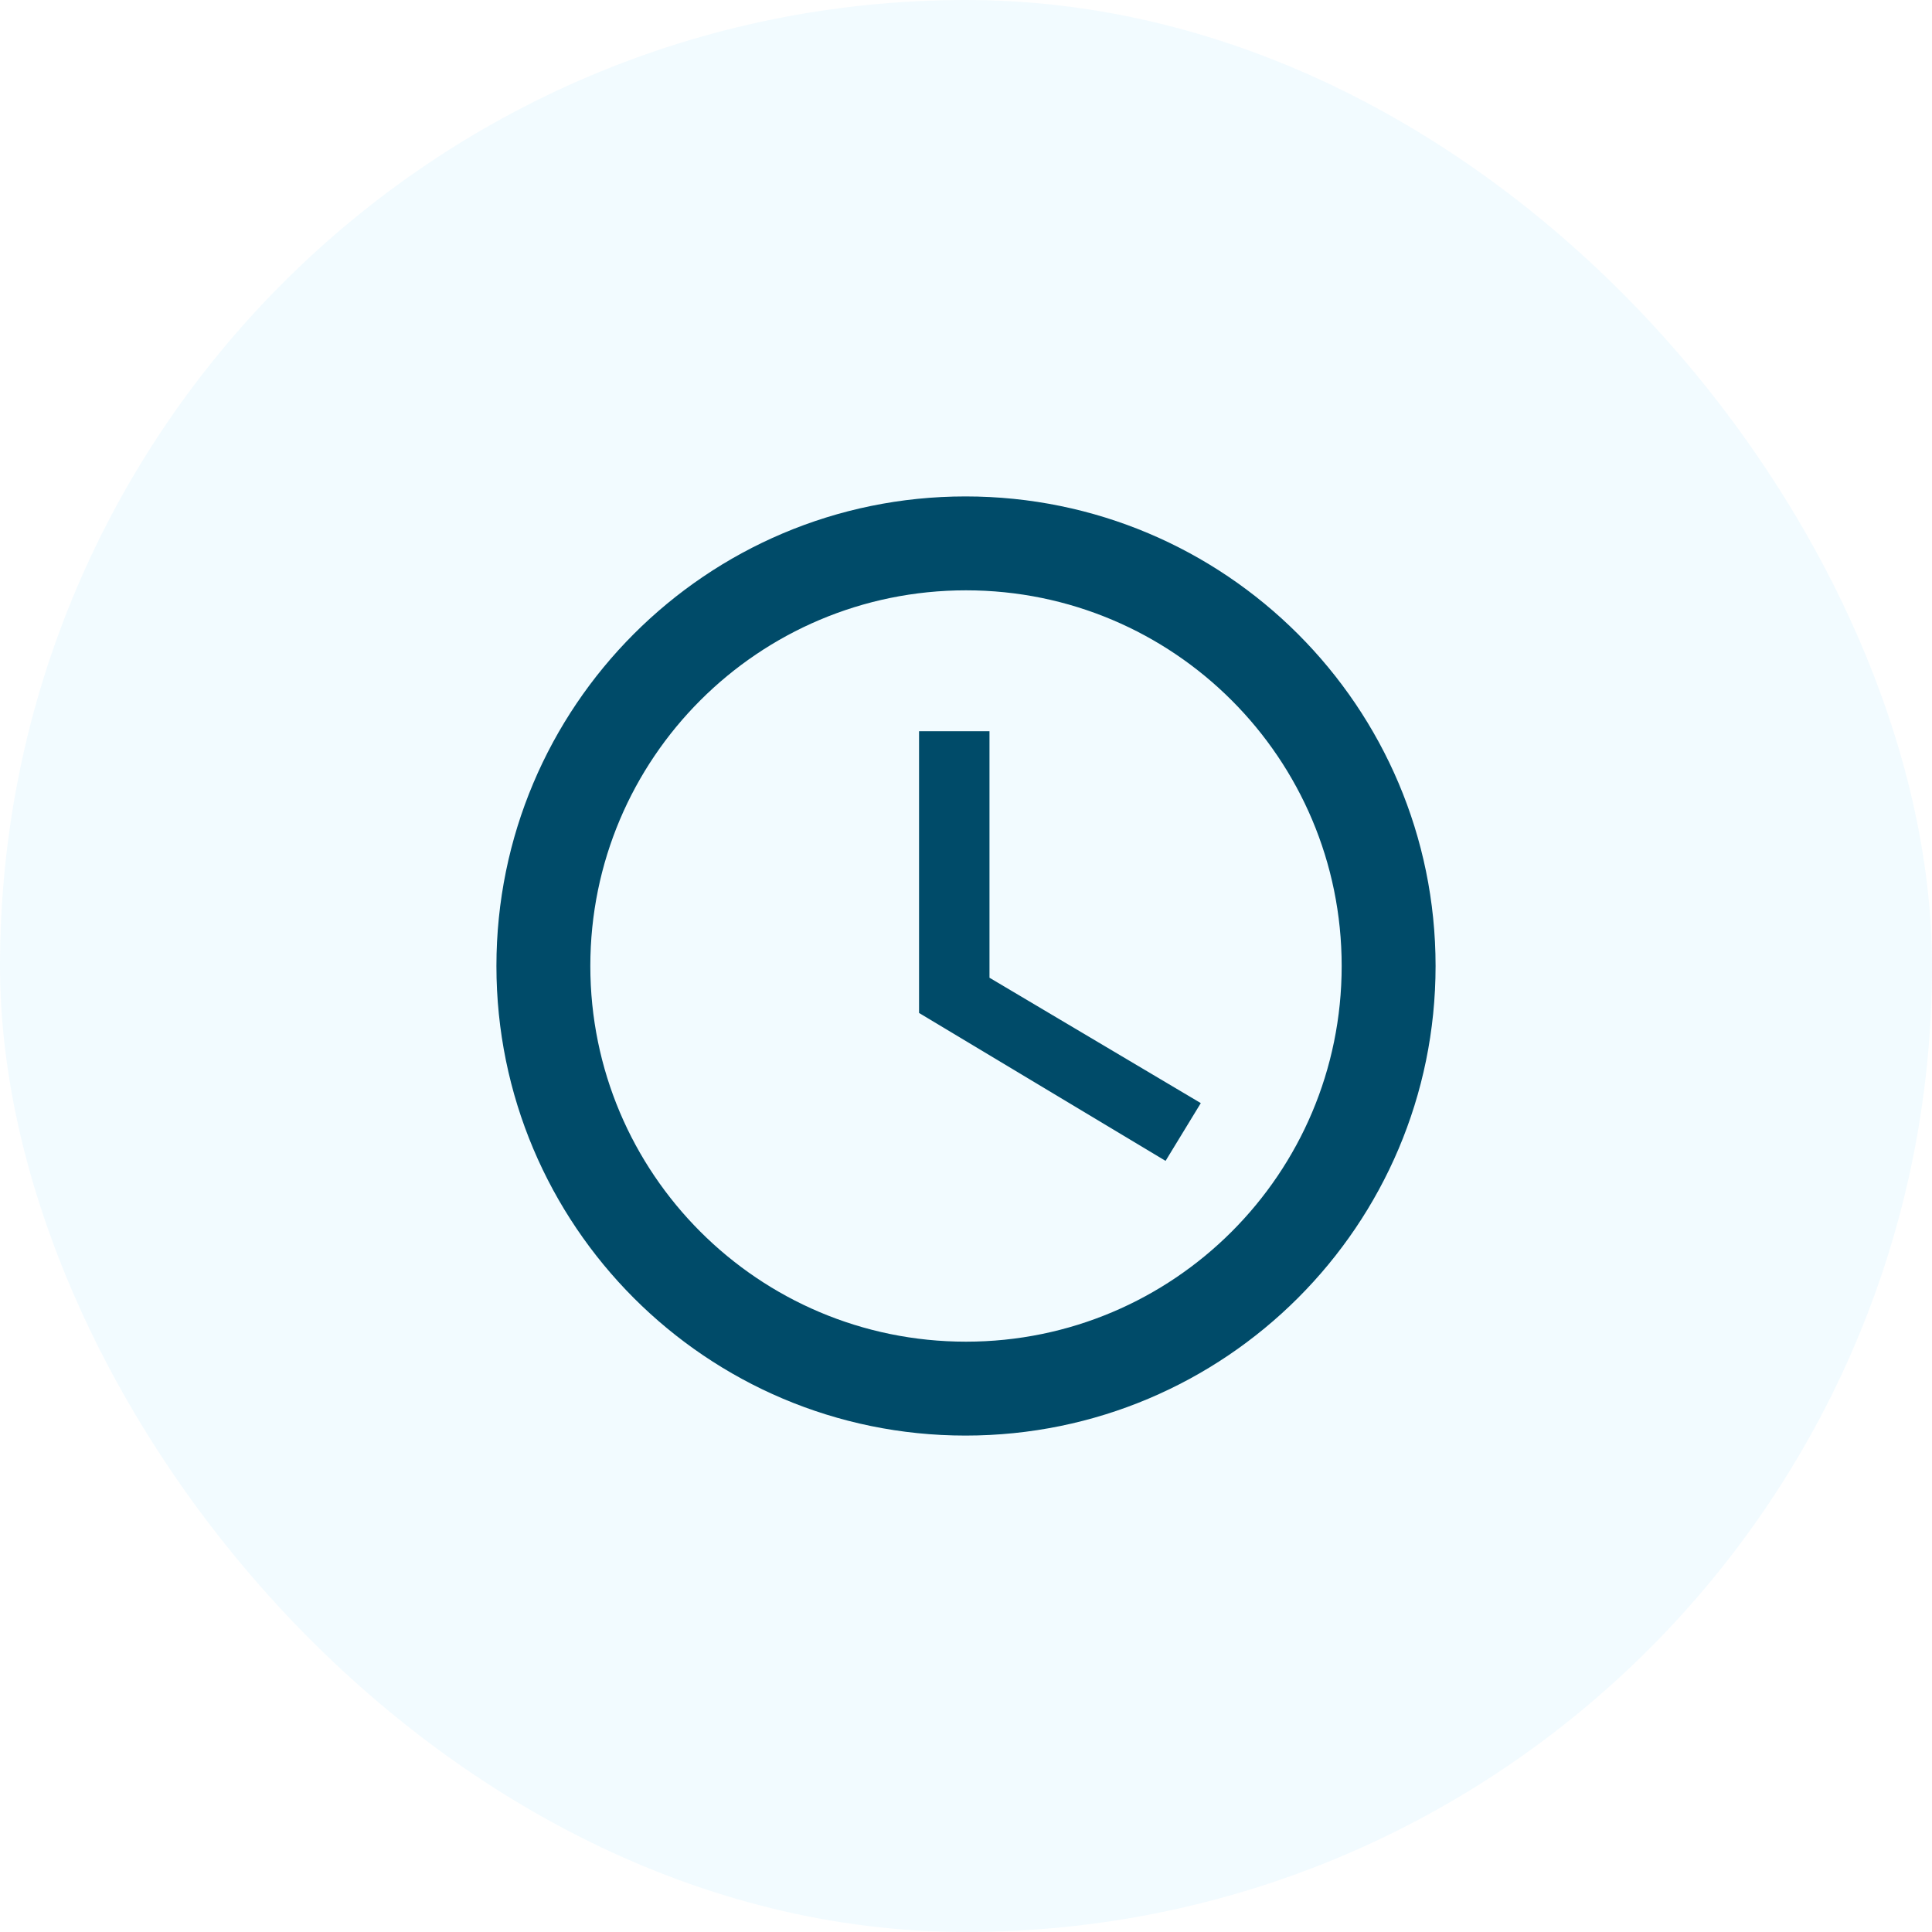 <svg width="96" height="96" viewBox="0 0 96 96" fill="none" xmlns="http://www.w3.org/2000/svg">
<rect width="96" height="96" rx="48" fill="#2FC4FF" fill-opacity="0.06"/>
<g clip-path="url(#clip0_24038_20922)">
<path d="M47.977 24.667C35.097 24.667 24.667 35.12 24.667 48C24.667 60.88 35.097 71.333 47.977 71.333C60.88 71.333 71.333 60.88 71.333 48C71.333 35.12 60.88 24.667 47.977 24.667ZM48 66.667C37.687 66.667 29.333 58.313 29.333 48C29.333 37.687 37.687 29.333 48 29.333C58.313 29.333 66.667 37.687 66.667 48C66.667 58.313 58.313 66.667 48 66.667Z" fill="#004B69"/>
<path d="M49.167 36.333H45.667V50.333L57.917 57.683L59.667 54.813L49.167 48.583V36.333Z" fill="#004B69"/>
</g>
<defs>
<clipPath id="clip0_24038_20922">
<rect width="56" height="56" fill="white" transform="translate(20 20)"/>
</clipPath>
</defs>
</svg>
